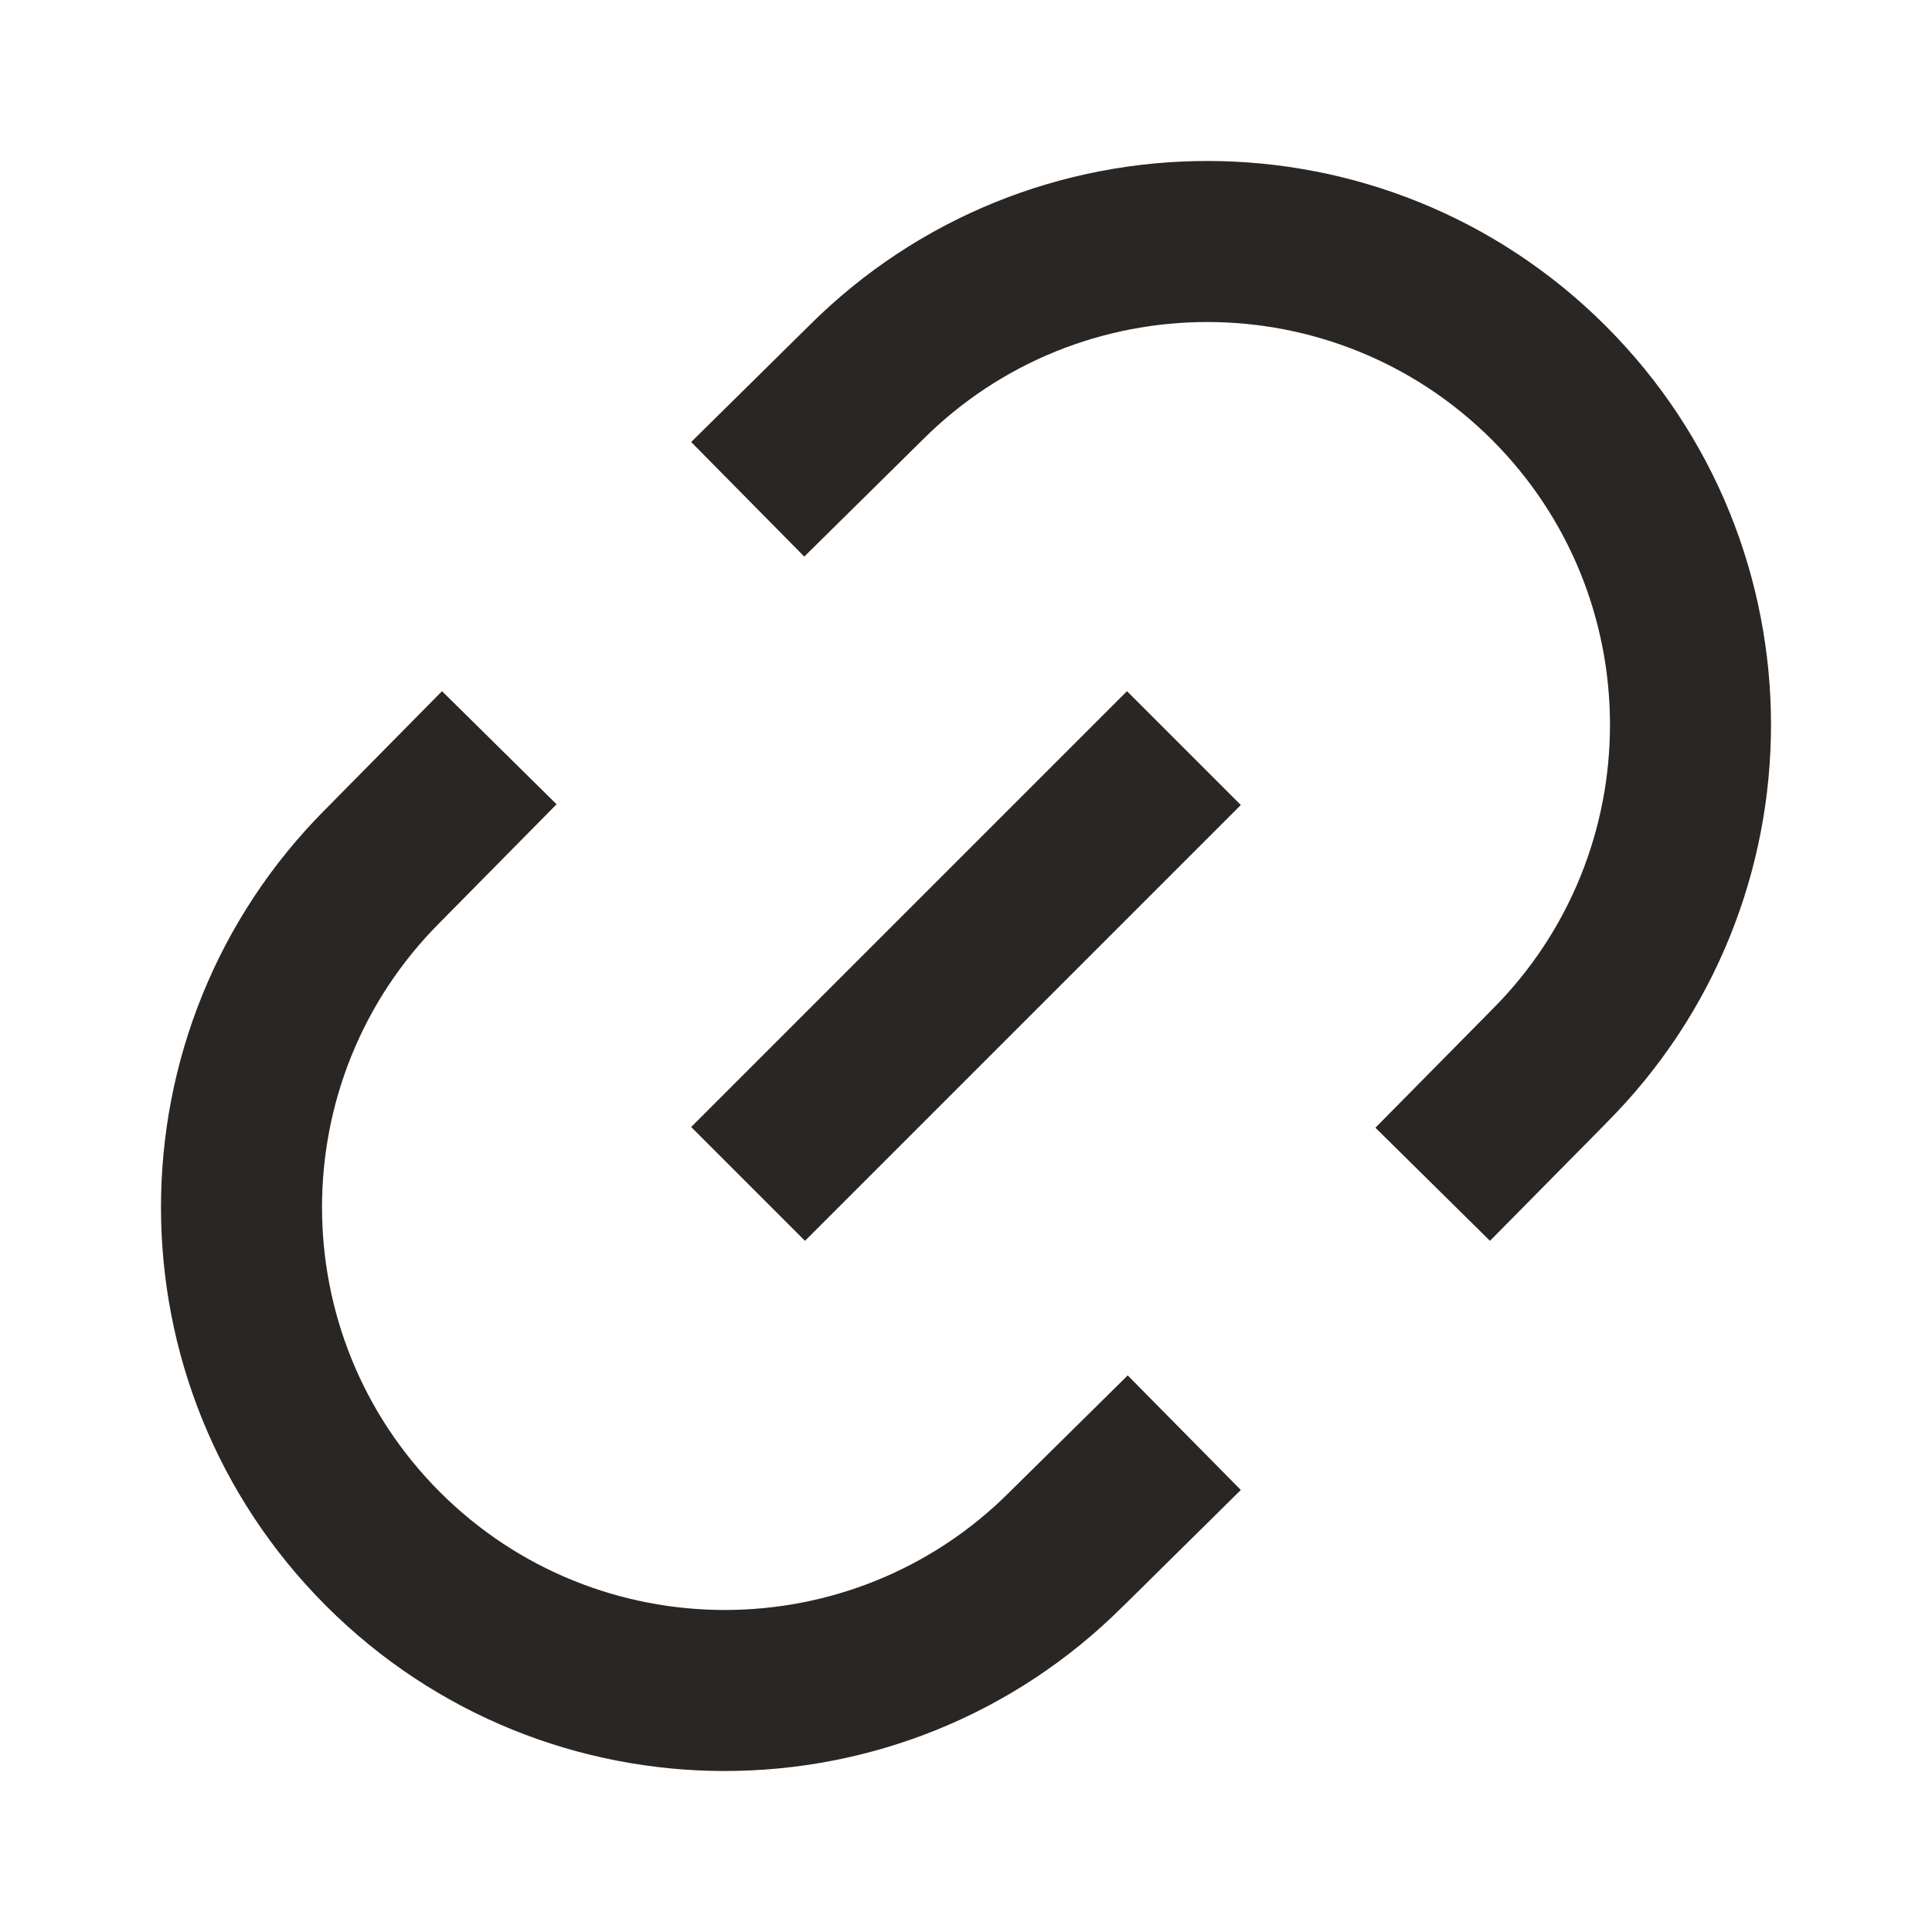 <svg width="24" height="24" viewBox="0 0 24 24" fill="none" xmlns="http://www.w3.org/2000/svg">
<path fill-rule="evenodd" clip-rule="evenodd" d="M18.535 5.465C16.581 3.512 13.412 3.512 11.459 5.465L11.454 5.47L9.991 6.914L8.586 5.491L10.047 4.049C12.782 1.316 17.215 1.317 19.949 4.051C22.683 6.786 22.684 11.218 19.951 13.953C19.95 13.954 19.95 13.955 19.949 13.956L18.509 15.414L17.086 14.009L18.535 12.541C20.488 10.588 20.488 7.419 18.535 5.465ZM15.414 10L10 15.414L8.586 14L14 8.586L15.414 10ZM6.914 9.991L5.465 11.459C3.512 13.412 3.512 16.581 5.465 18.535C7.419 20.488 10.588 20.488 12.541 18.535L12.546 18.53L14.009 17.086L15.414 18.509L13.956 19.949C13.955 19.95 13.954 19.95 13.953 19.951C11.218 22.684 6.785 22.683 4.051 19.949C1.317 17.215 1.316 12.782 4.049 10.047L5.491 8.586L6.914 9.991Z" fill="#2A2623"/>
</svg>
